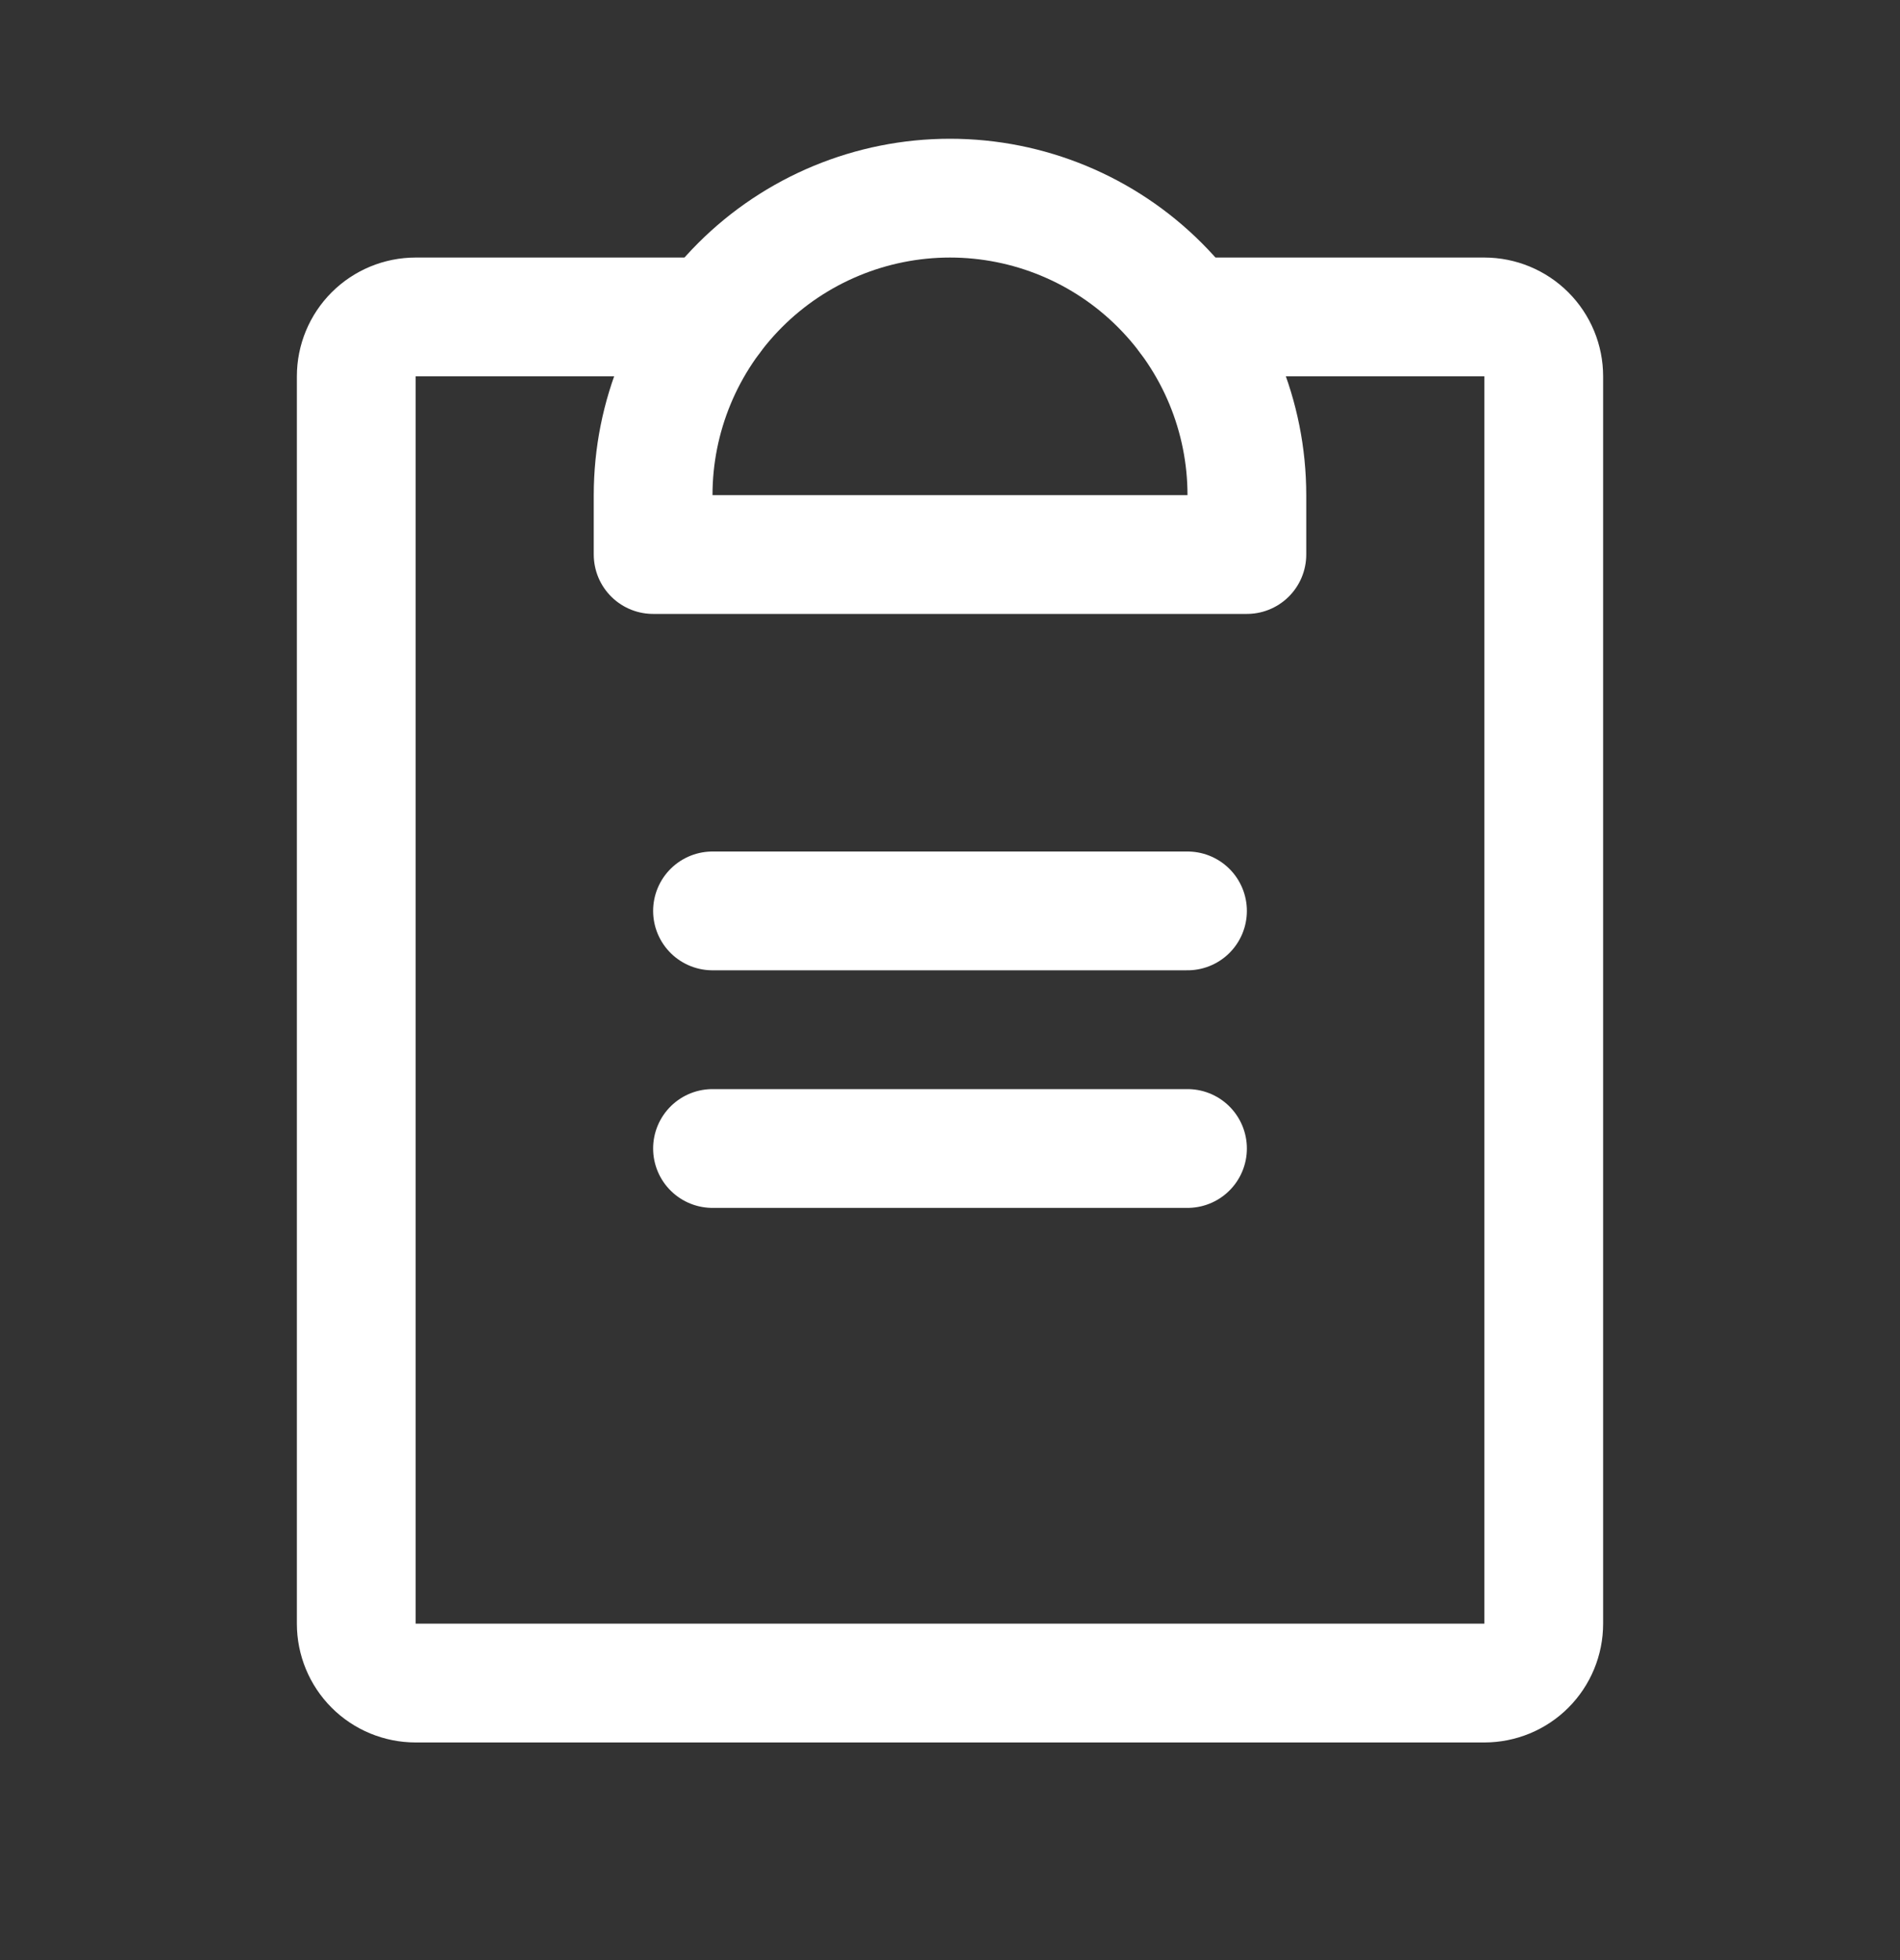 <svg width="32" height="33" viewBox="0 0 32 33" fill="none" xmlns="http://www.w3.org/2000/svg">
<rect x="0" y="0" width="32" height="33" fill="#333333" stroke="none"/>
<g clip-path="url(#clip0_2970_1769)">
<path d="M12 19.336H20" stroke="white" stroke-width="2" stroke-linecap="round" stroke-linejoin="round"/>
<path d="M12 15.336H20" stroke="white" stroke-width="2" stroke-linecap="round" stroke-linejoin="round"/>
<path d="M20 5.336H25C25.265 5.336 25.52 5.442 25.707 5.629C25.895 5.817 26 6.071 26 6.336V27.336C26 27.602 25.895 27.856 25.707 28.044C25.52 28.231 25.265 28.336 25 28.336H7C6.735 28.336 6.48 28.231 6.293 28.044C6.105 27.856 6 27.602 6 27.336V6.336C6 6.071 6.105 5.817 6.293 5.629C6.48 5.442 6.735 5.336 7 5.336H12" stroke="white" stroke-width="2" stroke-linecap="round" stroke-linejoin="round"/>
<path d="M11 9.336V8.336C11 7.01 11.527 5.739 12.464 4.801C13.402 3.863 14.674 3.336 16 3.336C17.326 3.336 18.598 3.863 19.535 4.801C20.473 5.739 21 7.01 21 8.336V9.336H11Z" stroke="white" stroke-width="2" stroke-linecap="round" stroke-linejoin="round"/>
</g>
<defs>
<clipPath id="clip0_2970_1769">
<rect width="32" height="32" fill="white" transform="translate(0 0.336)"/>
</clipPath>
</defs>
</svg>
